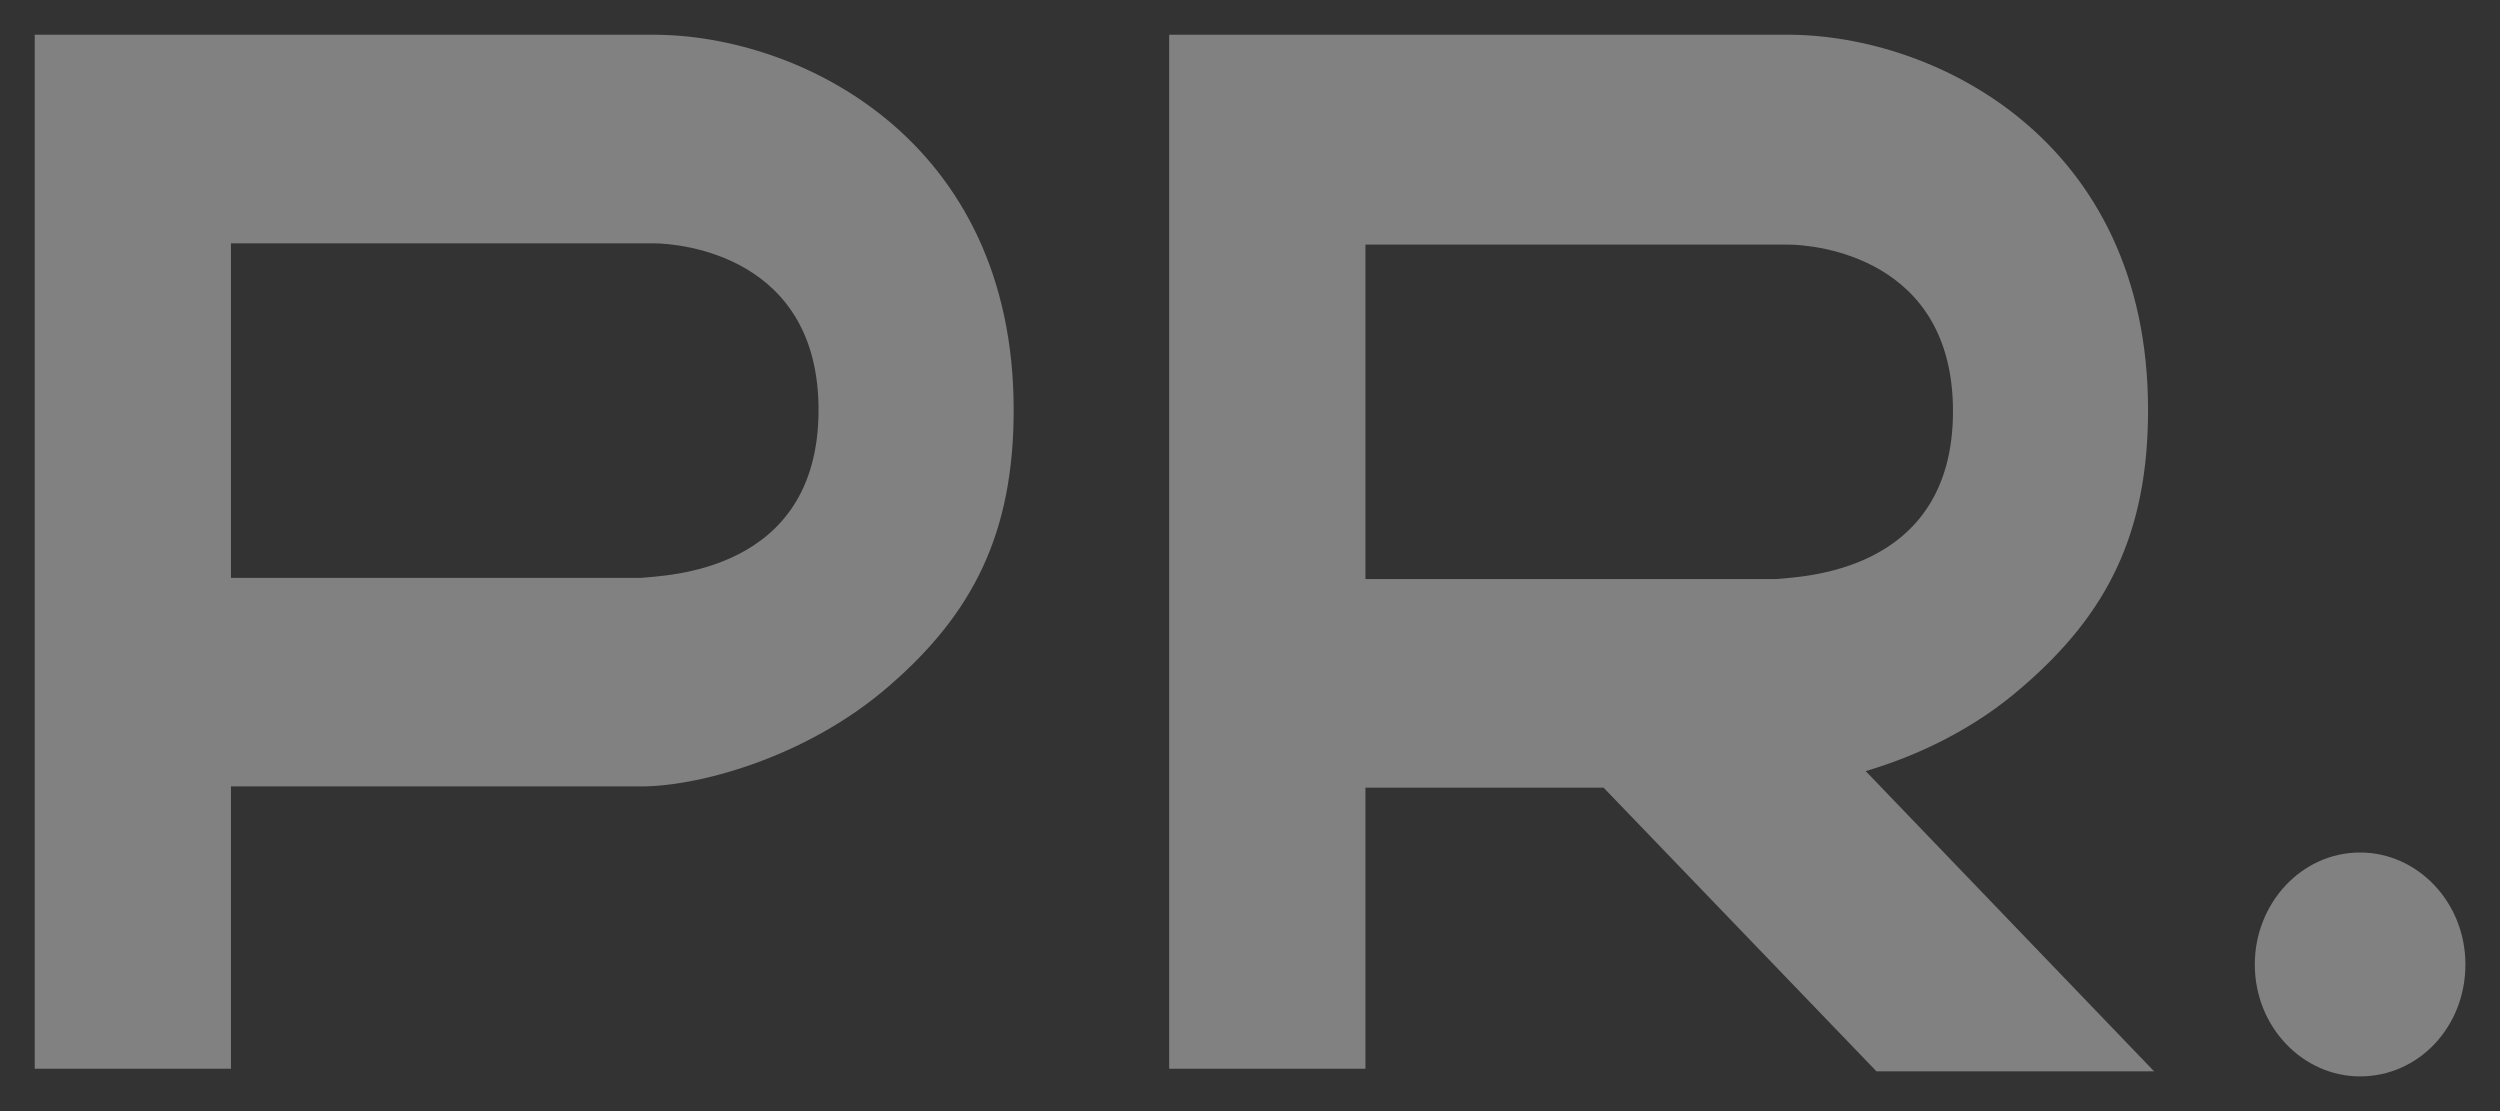 <?xml version="1.0" encoding="UTF-8"?> <svg xmlns="http://www.w3.org/2000/svg" width="36" height="16" viewBox="0 0 36 16" fill="none"><rect x="0" y="0" width="36" height="16" fill="#333333" stroke="none"/> <g clip-path="url(#clip0_501_126)"> <path d="M29.14 9.877C30.346 8.833 30.932 7.679 30.932 5.903C30.932 2.002 27.848 0.5 25.745 0.5H17.922H16.836V15.39H19.662V11.342H23.091L27.021 15.427H31.019L26.866 11.104C27.607 10.885 28.434 10.5 29.14 9.877ZM19.662 8.339V3.522H25.745C26.142 3.522 28.123 3.705 28.123 5.921C28.123 8.284 25.883 8.302 25.573 8.339H19.662Z" fill="white" fill-opacity="0.38"></path> <path d="M9.409 0.5H1.586H0.5V15.39H3.326V11.324H9.185C9.978 11.342 11.581 10.94 12.804 9.877C14.011 8.833 14.597 7.679 14.597 5.903C14.597 2.002 11.512 0.5 9.409 0.5ZM9.237 8.321H3.326V3.504H9.409C9.806 3.504 11.787 3.687 11.787 5.903C11.787 8.266 9.547 8.284 9.237 8.321Z" fill="white" fill-opacity="0.38"></path> <path d="M33.985 15.5C33.158 15.5 32.469 14.786 32.469 13.888C32.469 13.009 33.141 12.276 33.985 12.276C34.812 12.276 35.502 12.991 35.502 13.888C35.502 14.786 34.83 15.5 33.985 15.5Z" fill="white" fill-opacity="0.38"></path> </g> <defs> <clipPath id="clip0_501_126"> <rect width="35" height="15" fill="white" transform="translate(0.5 0.5)"></rect> </clipPath> </defs> </svg> 
